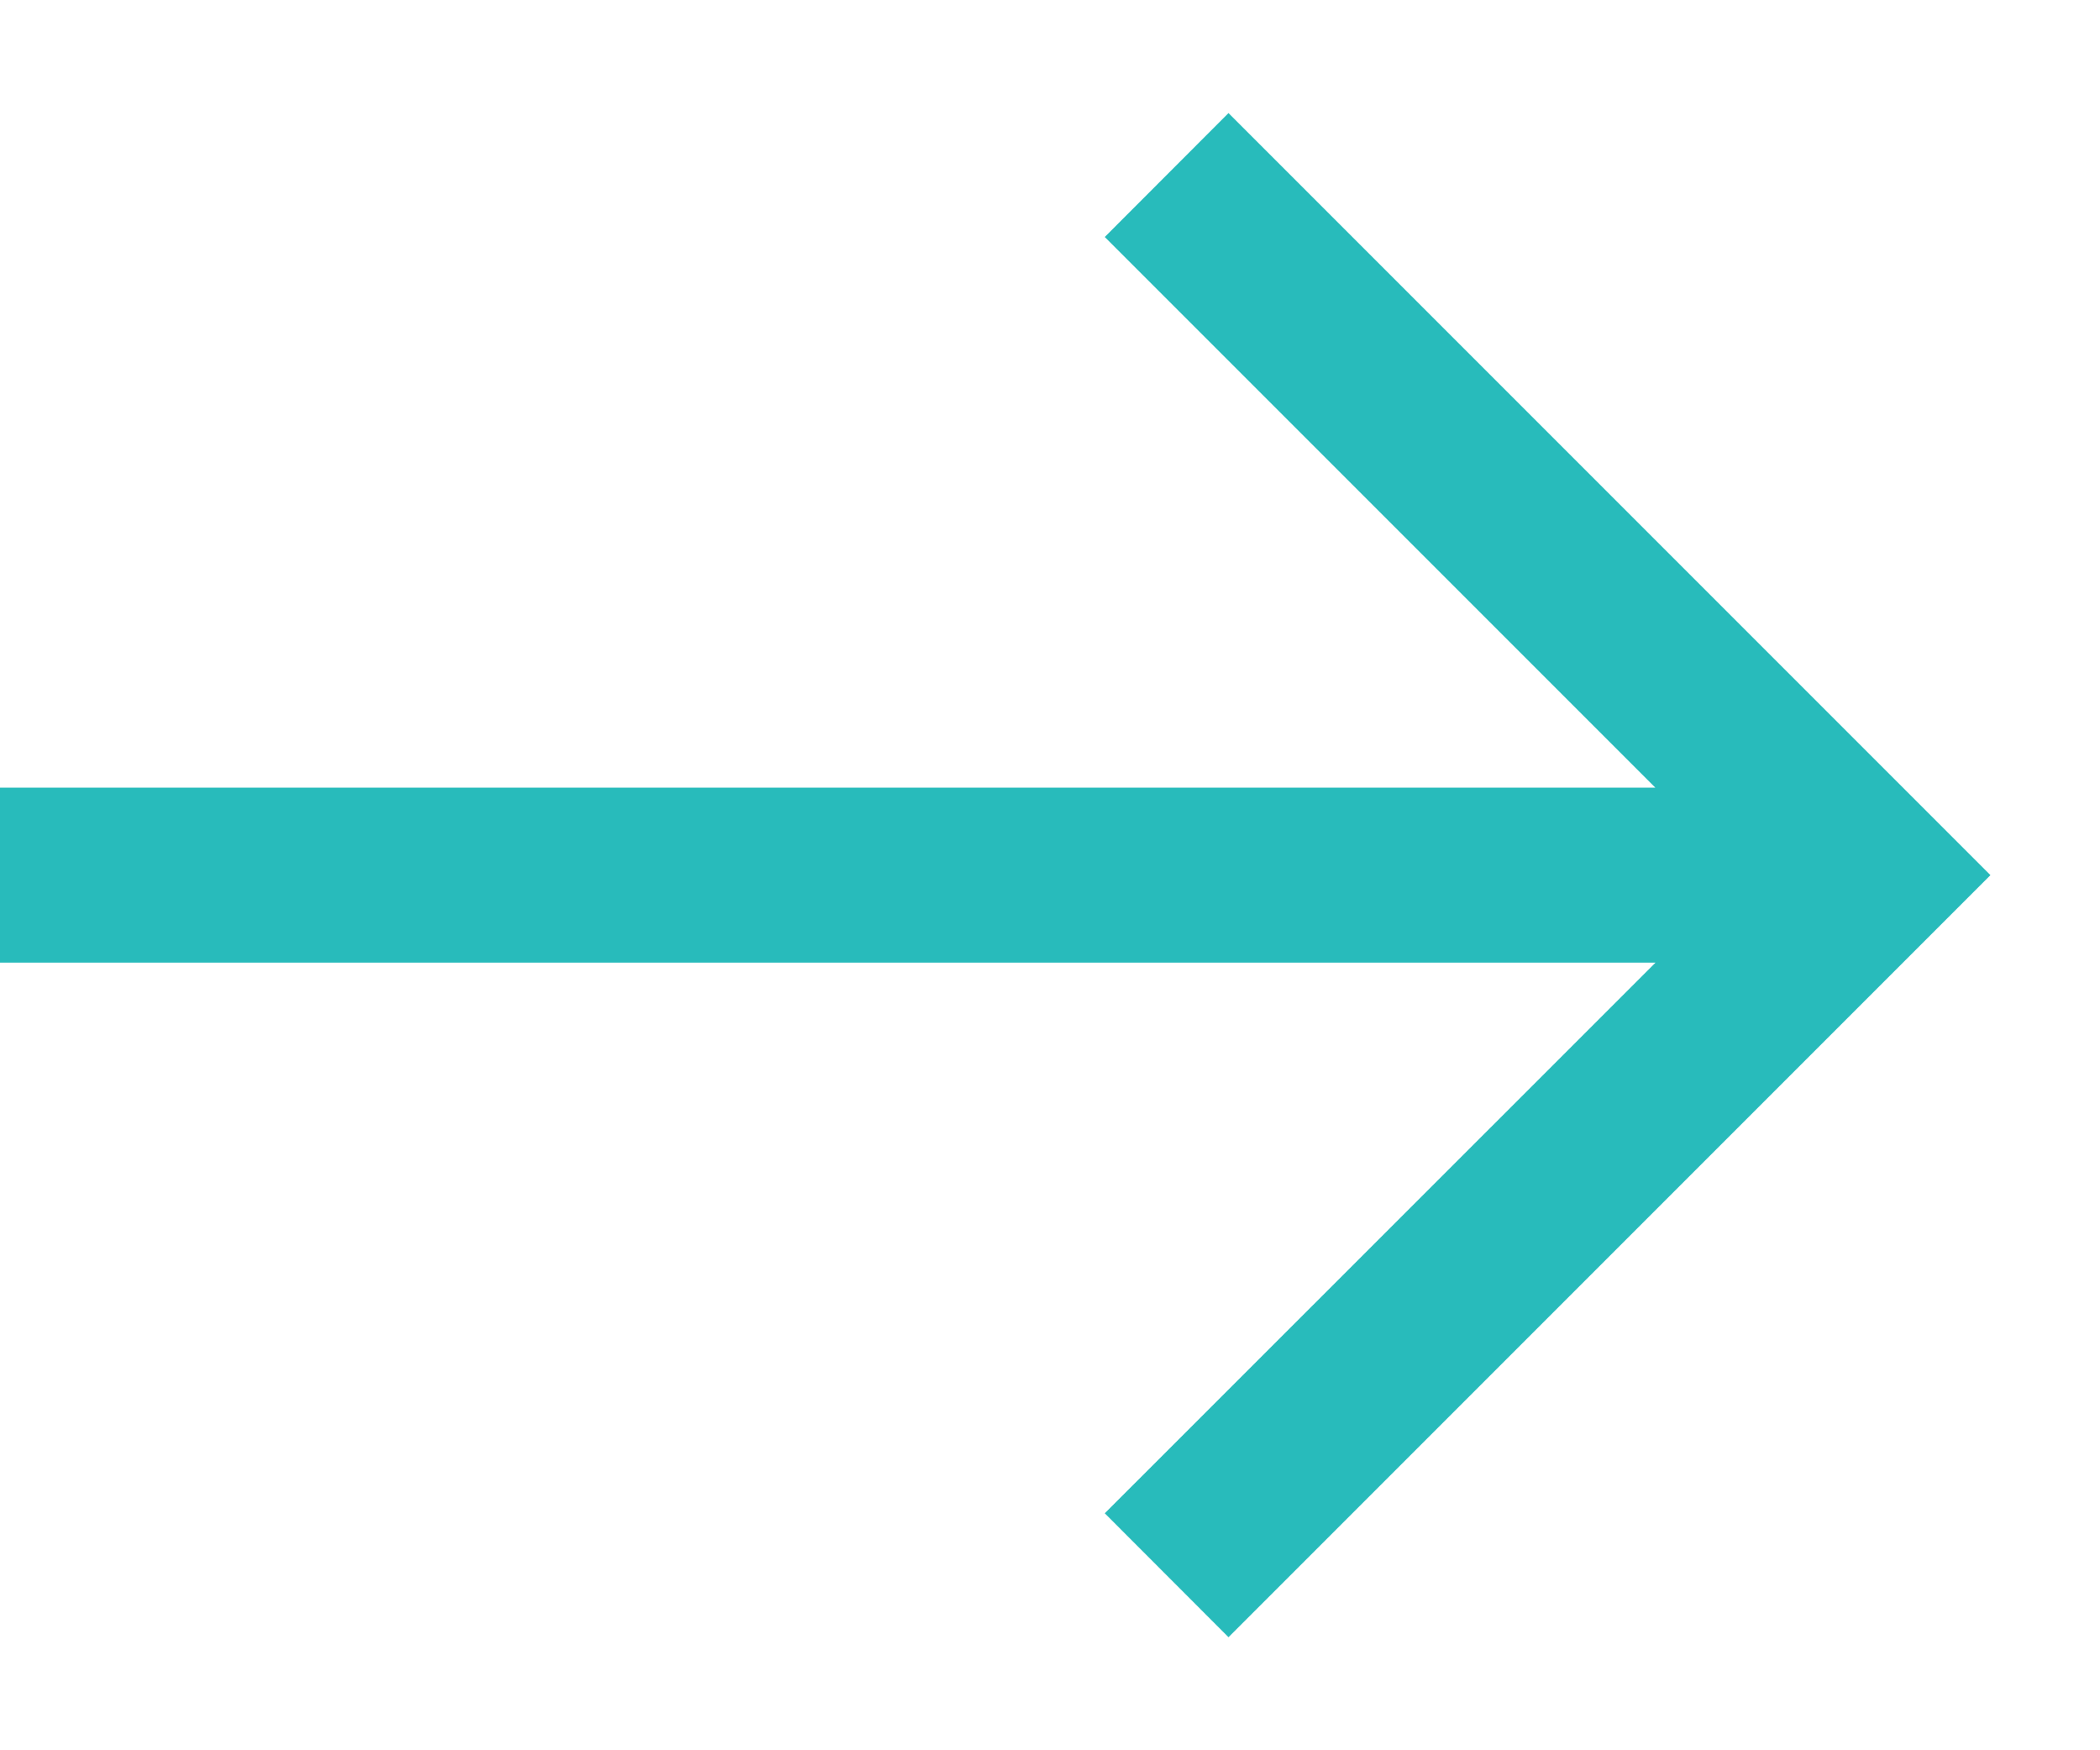 <svg width="12" height="10" viewBox="0 0 12 10" fill="none" xmlns="http://www.w3.org/2000/svg">
<path fill-rule="evenodd" clip-rule="evenodd" d="M9.459 4.5L6.313 1.354L7.02 0.646L11.02 4.646L11.374 5L11.02 5.354L7.02 9.354L6.313 8.646L9.46 5.5H0V4.5H9.459Z" fill="#28BBBB"/>
</svg>
